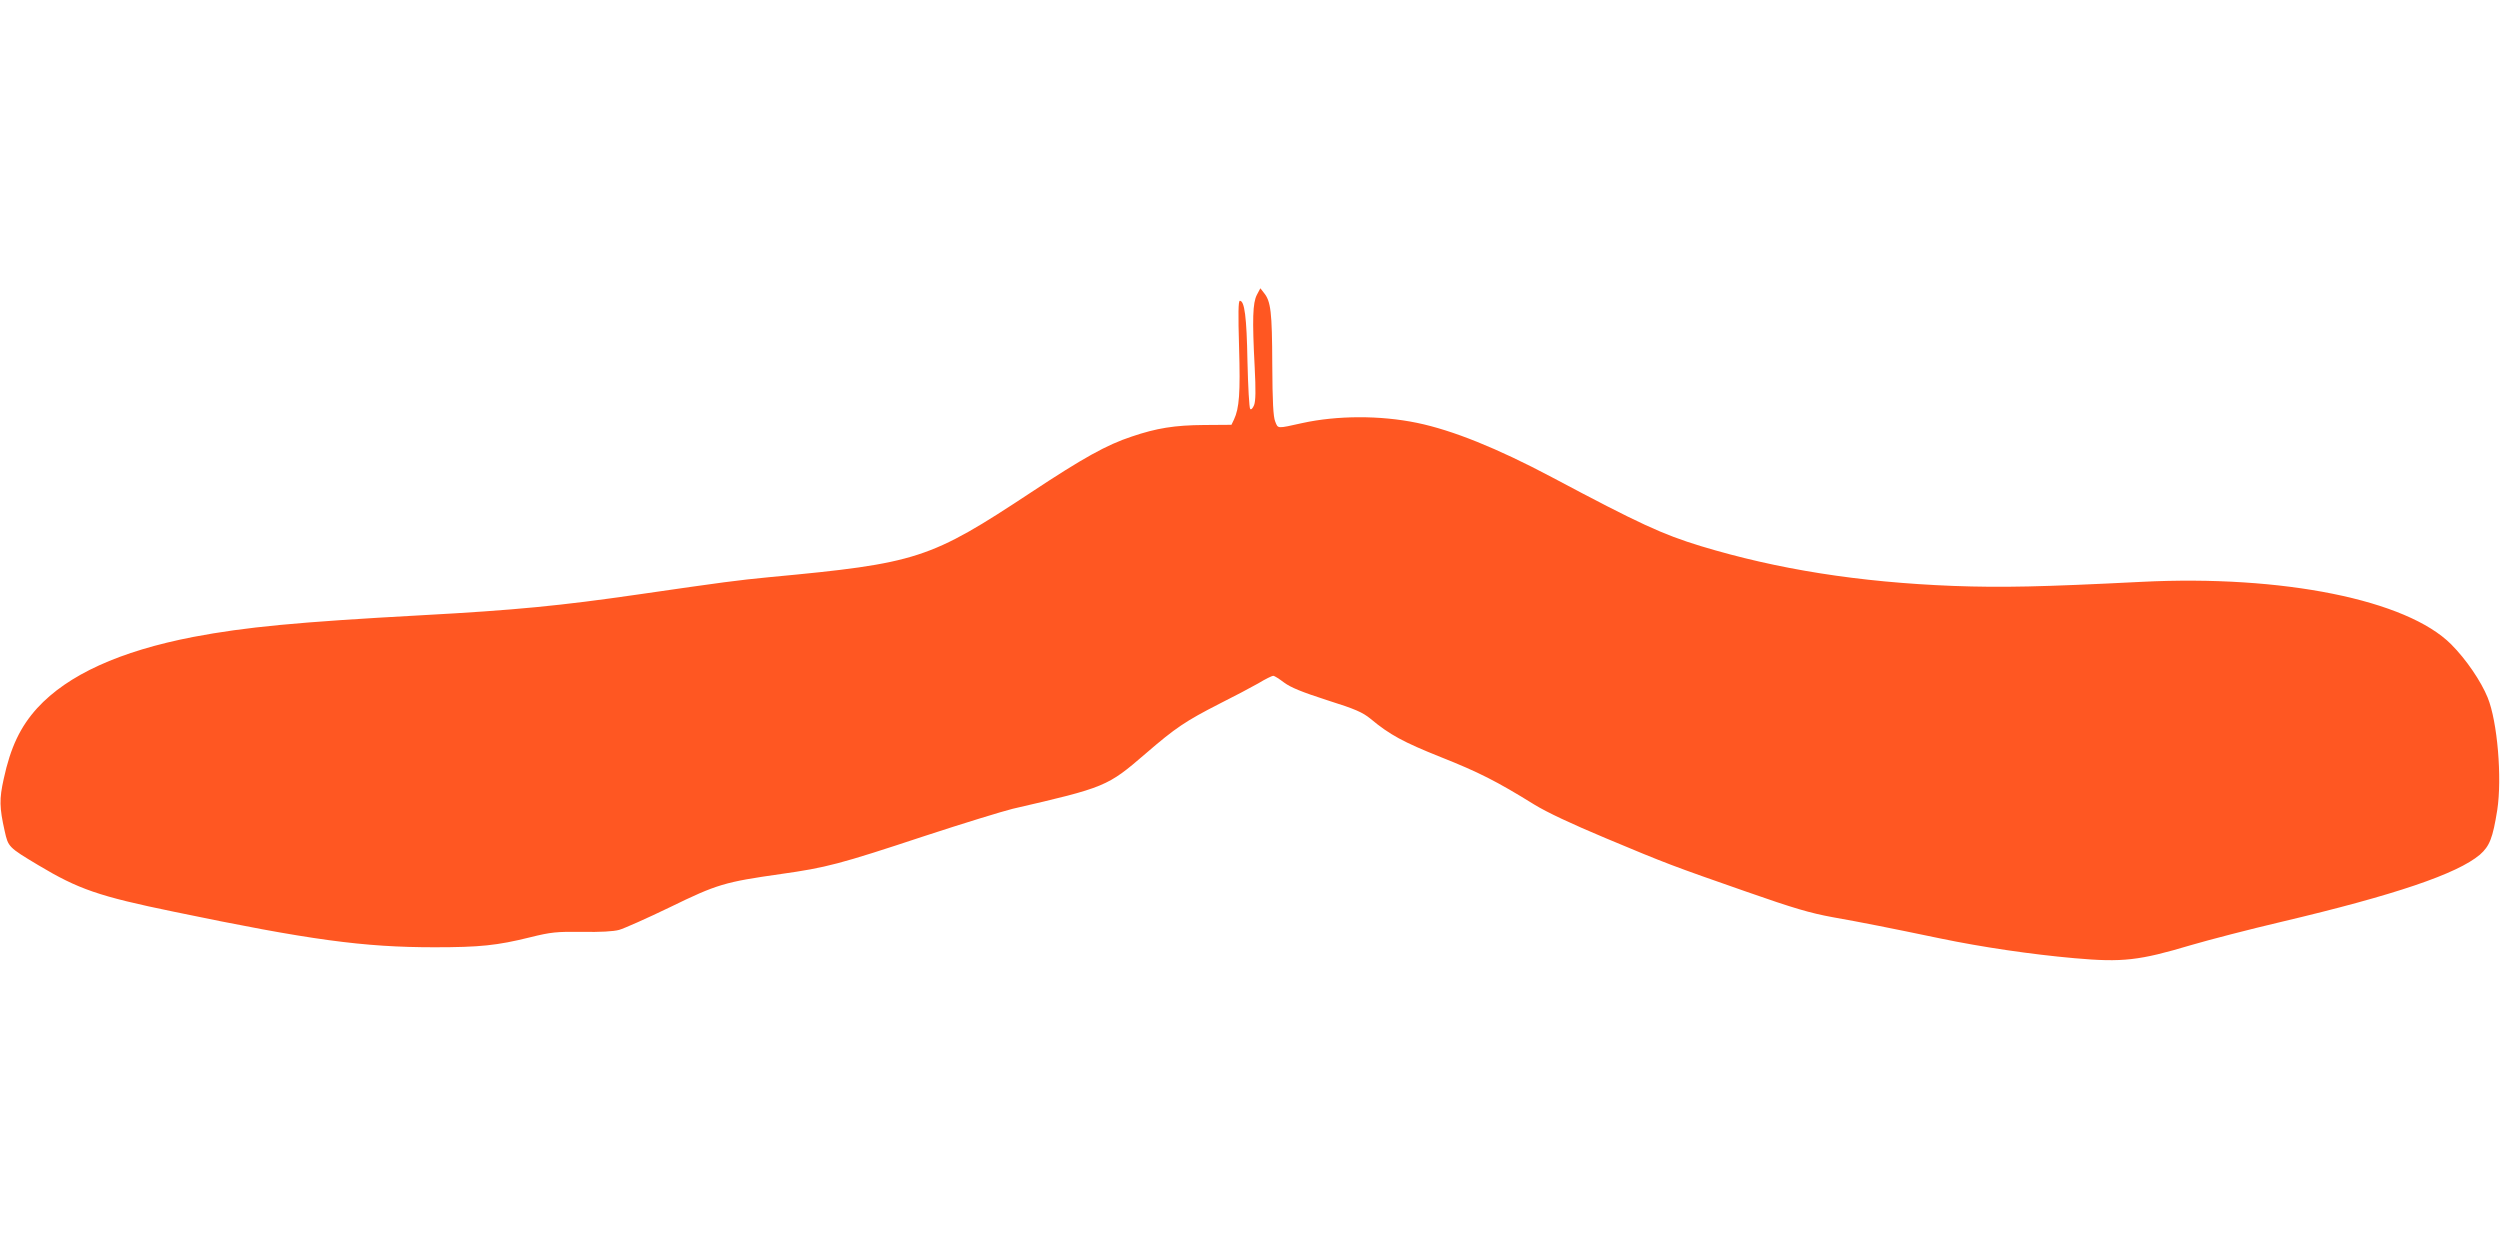<?xml version="1.0" standalone="no"?>
<!DOCTYPE svg PUBLIC "-//W3C//DTD SVG 20010904//EN"
 "http://www.w3.org/TR/2001/REC-SVG-20010904/DTD/svg10.dtd">
<svg version="1.0" xmlns="http://www.w3.org/2000/svg"
 width="1280pt" height="640pt" viewBox="0 0 1280 640"
 preserveAspectRatio="xMidYMid meet">
<g transform="translate(0,640) scale(0.1,-0.1)"
fill="#ff5722" stroke="none">
<path d="M6435 4890 c-21 -41 -24 -122 -11 -370 6 -118 5 -173 -3 -194 -7 -17
-15 -25 -20 -20 -5 5 -11 115 -14 244 -4 228 -15 310 -39 310 -8 0 -9 -67 -4
-237 7 -237 1 -313 -26 -371 l-13 -27 -140 -1 c-151 -1 -243 -16 -370 -59
-130 -43 -248 -109 -516 -286 -518 -342 -581 -363 -1339 -434 -166 -16 -233
-25 -675 -89 -394 -57 -626 -80 -1105 -106 -639 -35 -901 -60 -1170 -111 -377
-73 -643 -194 -799 -364 -87 -96 -137 -201 -172 -363 -23 -103 -22 -147 5
-267 18 -81 19 -83 171 -174 207 -124 311 -160 695 -239 697 -145 970 -182
1335 -182 231 0 320 9 489 51 109 27 135 29 266 28 91 -2 162 2 190 10 25 7
142 59 260 116 242 118 280 129 568 170 233 33 299 50 737 195 198 65 401 127
450 139 476 110 485 114 680 282 154 133 205 167 379 256 72 36 161 83 198
104 36 22 71 39 77 39 6 0 31 -16 56 -35 34 -25 90 -48 220 -90 146 -46 181
-62 222 -95 98 -82 169 -120 359 -196 194 -77 287 -124 479 -243 65 -40 193
-100 365 -172 315 -132 339 -141 723 -275 240 -84 325 -109 440 -130 152 -27
283 -53 552 -109 212 -44 461 -81 686 -101 248 -22 332 -12 597 67 92 27 300
81 462 119 584 138 901 246 1017 344 50 44 66 85 89 229 25 164 1 452 -49 575
-34 84 -111 197 -187 273 -227 228 -863 356 -1584 320 -517 -26 -713 -30 -964
-21 -486 19 -901 85 -1294 204 -196 60 -312 113 -763 353 -279 148 -507 240
-690 278 -189 39 -409 38 -587 -1 -131 -29 -124 -30 -139 8 -10 24 -14 100
-15 293 -1 268 -7 322 -43 366 l-18 23 -18 -34z"/>
</g>
</svg>
